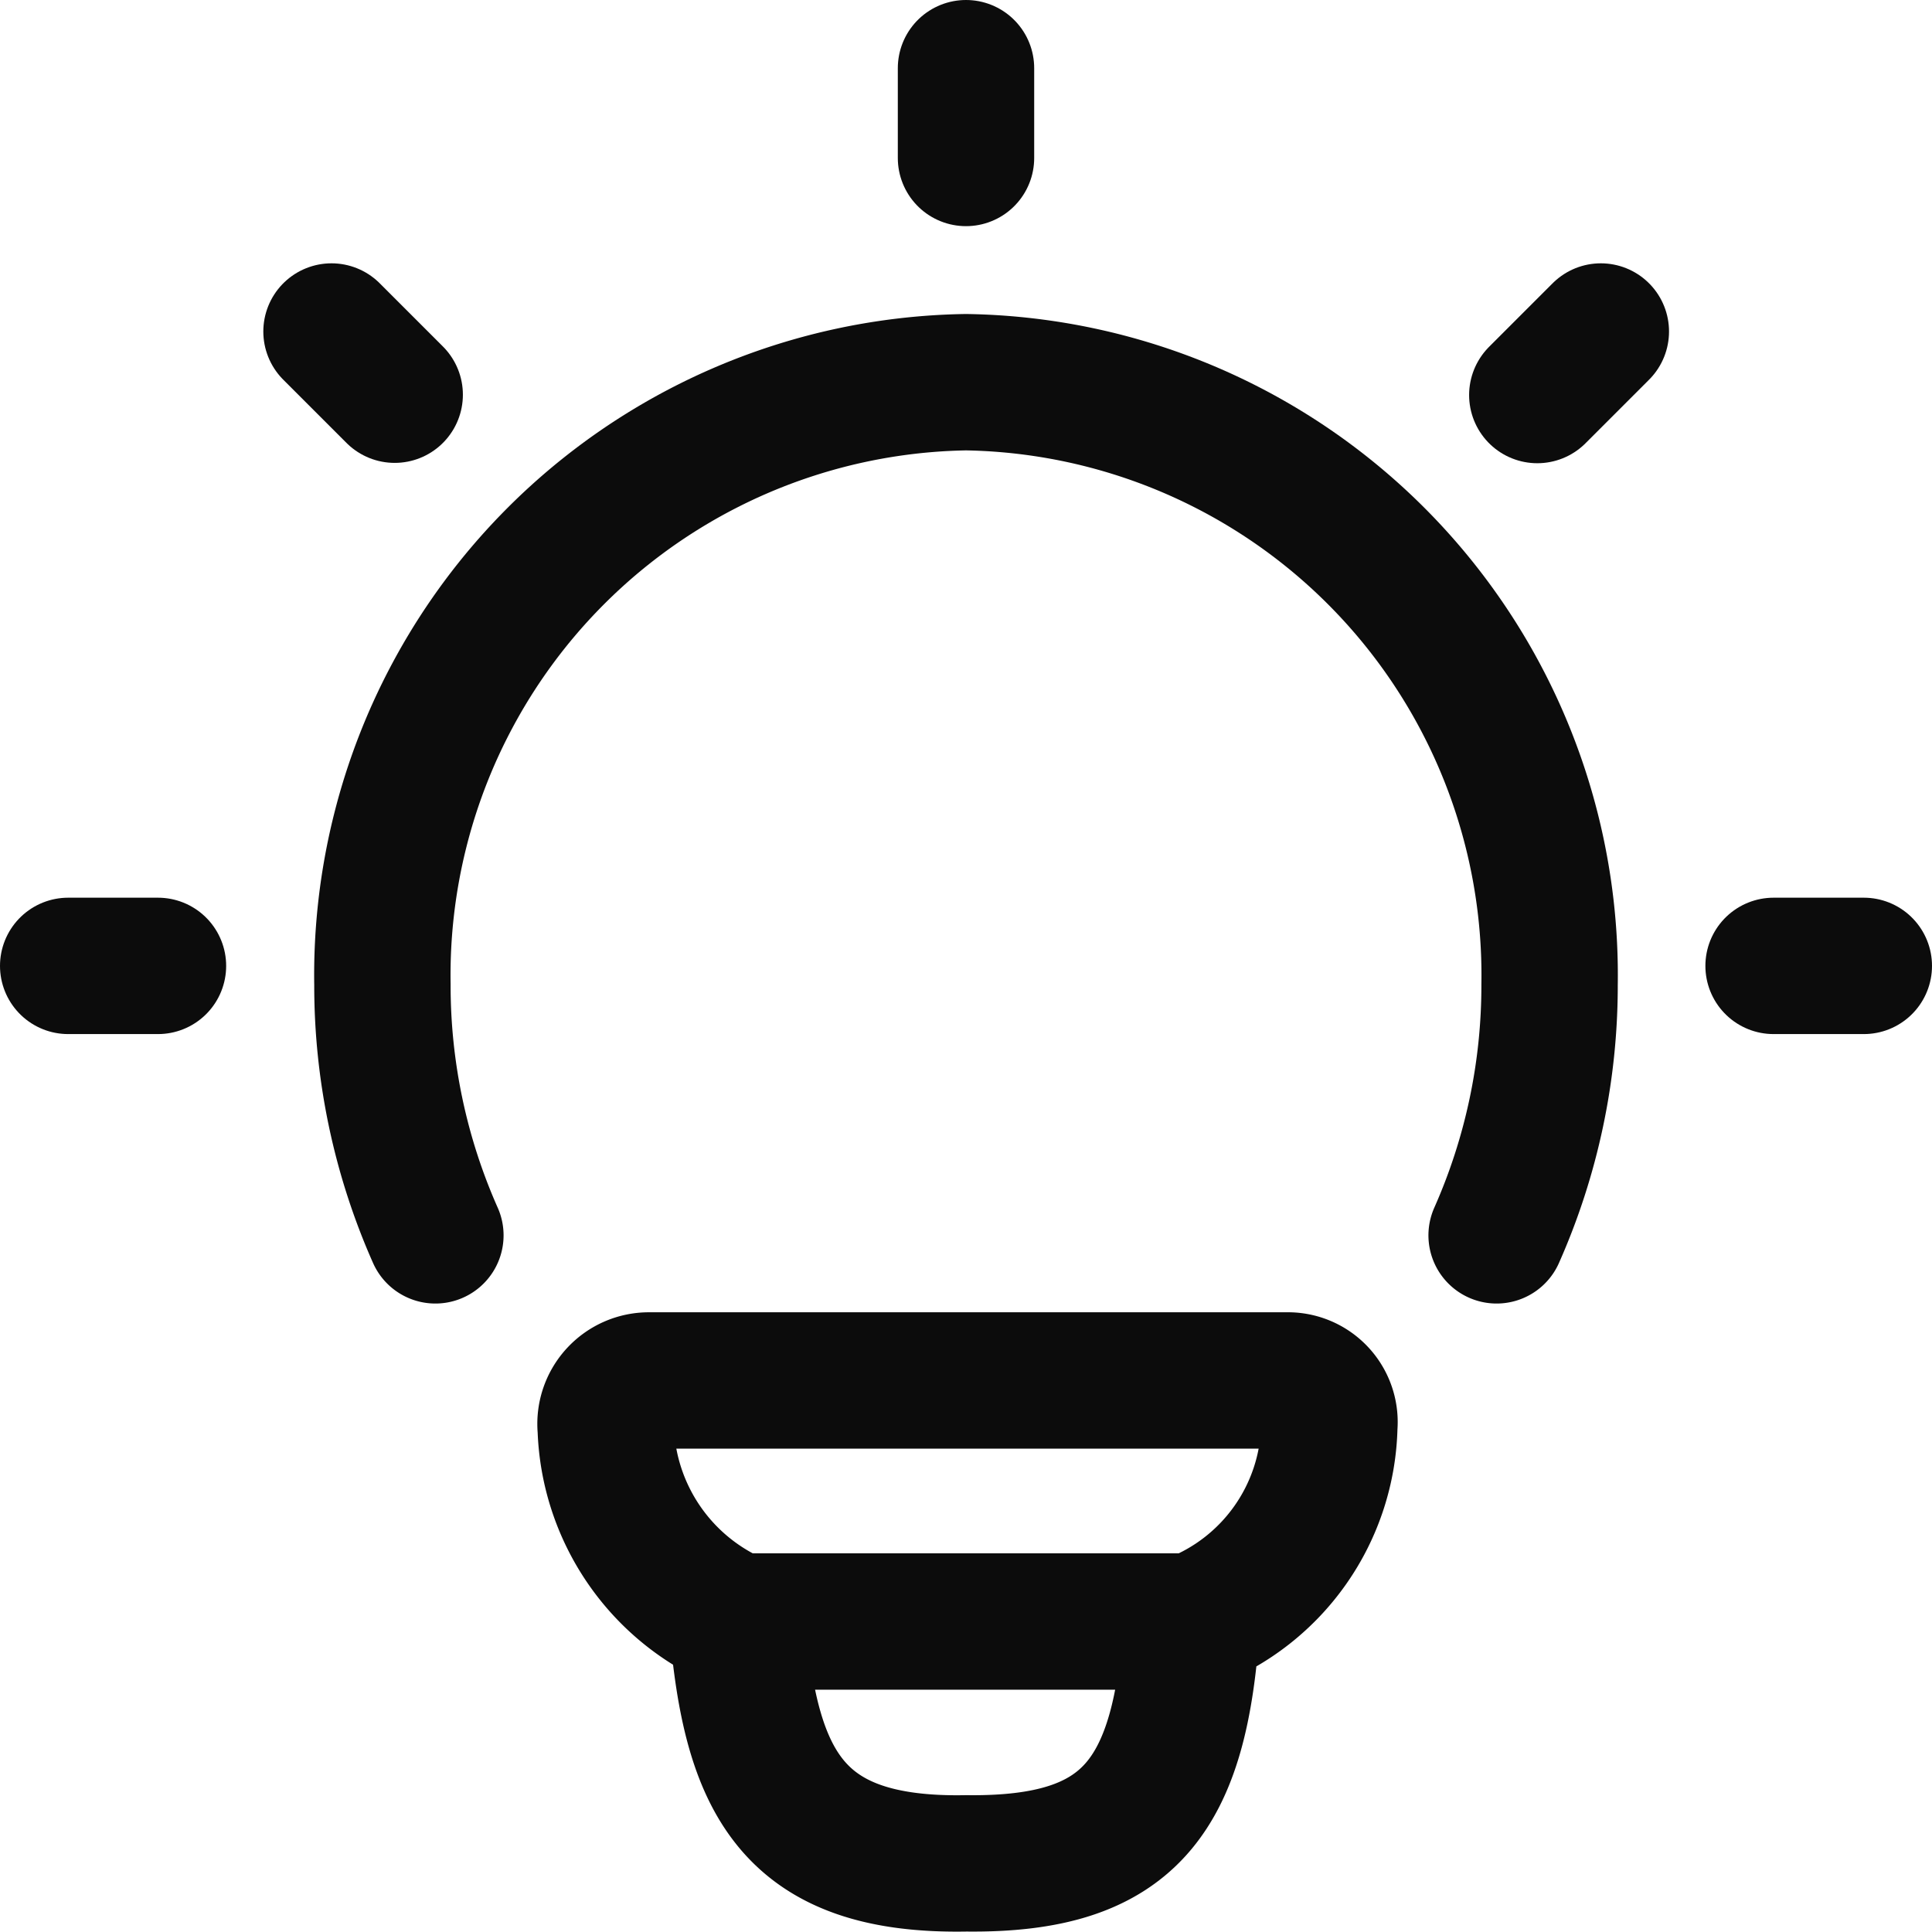<svg xmlns="http://www.w3.org/2000/svg" xmlns:xlink="http://www.w3.org/1999/xlink" width="17" height="17" viewBox="0 0 17 17">
  <defs>
    <clipPath id="clip-path">
      <rect id="Rectangle_6951" data-name="Rectangle 6951" width="17" height="17" transform="translate(776 651)" fill="#fce4e4"/>
    </clipPath>
  </defs>
  <g id="Mask_Group_728" data-name="Mask Group 728" transform="translate(-776 -651)" clip-path="url(#clip-path)">
    <g id="idea-01-stroke-rounded_1_" data-name="idea-01-stroke-rounded (1)" transform="translate(775.019 650.019)">
      <path id="Path_4394" data-name="Path 4394" d="M4.814,11.853a5.419,5.419,0,0,1-.466-2.207,5.218,5.218,0,0,1,5.135-5.3,5.218,5.218,0,0,1,5.135,5.3,5.419,5.419,0,0,1-.466,2.207" transform="translate(-0.002 -0.002)" fill="none" stroke="#0c0c0c" stroke-linecap="round" stroke-width="1.2"/>
      <path id="Path_4395" data-name="Path 4395" d="M9.488,1.581v.79" transform="translate(-0.007)" fill="none" stroke="#0c0c0c" stroke-linecap="round" stroke-linejoin="round" stroke-width="1.2"/>
      <path id="Path_4396" data-name="Path 4396" d="M17.394,9.487H16.6" transform="translate(-0.013 -0.007)" fill="none" stroke="#0c0c0c" stroke-linecap="round" stroke-linejoin="round" stroke-width="1.2"/>
      <path id="Path_4397" data-name="Path 4397" d="M2.371,9.487h-.79" transform="translate(0 -0.007)" fill="none" stroke="#0c0c0c" stroke-linecap="round" stroke-linejoin="round" stroke-width="1.2"/>
      <path id="Path_4398" data-name="Path 4398" d="M15.078,3.9l-.559.559" transform="translate(-0.011 -0.002)" fill="none" stroke="#0c0c0c" stroke-linecap="round" stroke-linejoin="round" stroke-width="1.2"/>
      <path id="Path_4399" data-name="Path 4399" d="M4.456,4.456,3.9,3.9" transform="translate(-0.002 -0.002)" fill="none" stroke="#0c0c0c" stroke-linecap="round" stroke-linejoin="round" stroke-width="1.2"/>
      <path id="Path_4400" data-name="Path 4400" d="M11.474,15.262a1.891,1.891,0,0,0,1.208-1.724.366.366,0,0,0-.375-.4H6.7a.382.382,0,0,0-.385.421,1.921,1.921,0,0,0,1.157,1.7m4,0h-4m4,0c-.1,1.537-.54,2.145-1.983,2.128-1.544.029-1.9-.724-2.017-2.128" transform="translate(-0.004 -0.01)" fill="none" stroke="#0c0c0c" stroke-linecap="round" stroke-linejoin="round" stroke-width="1.2"/>
    </g>
  </g>
</svg>
